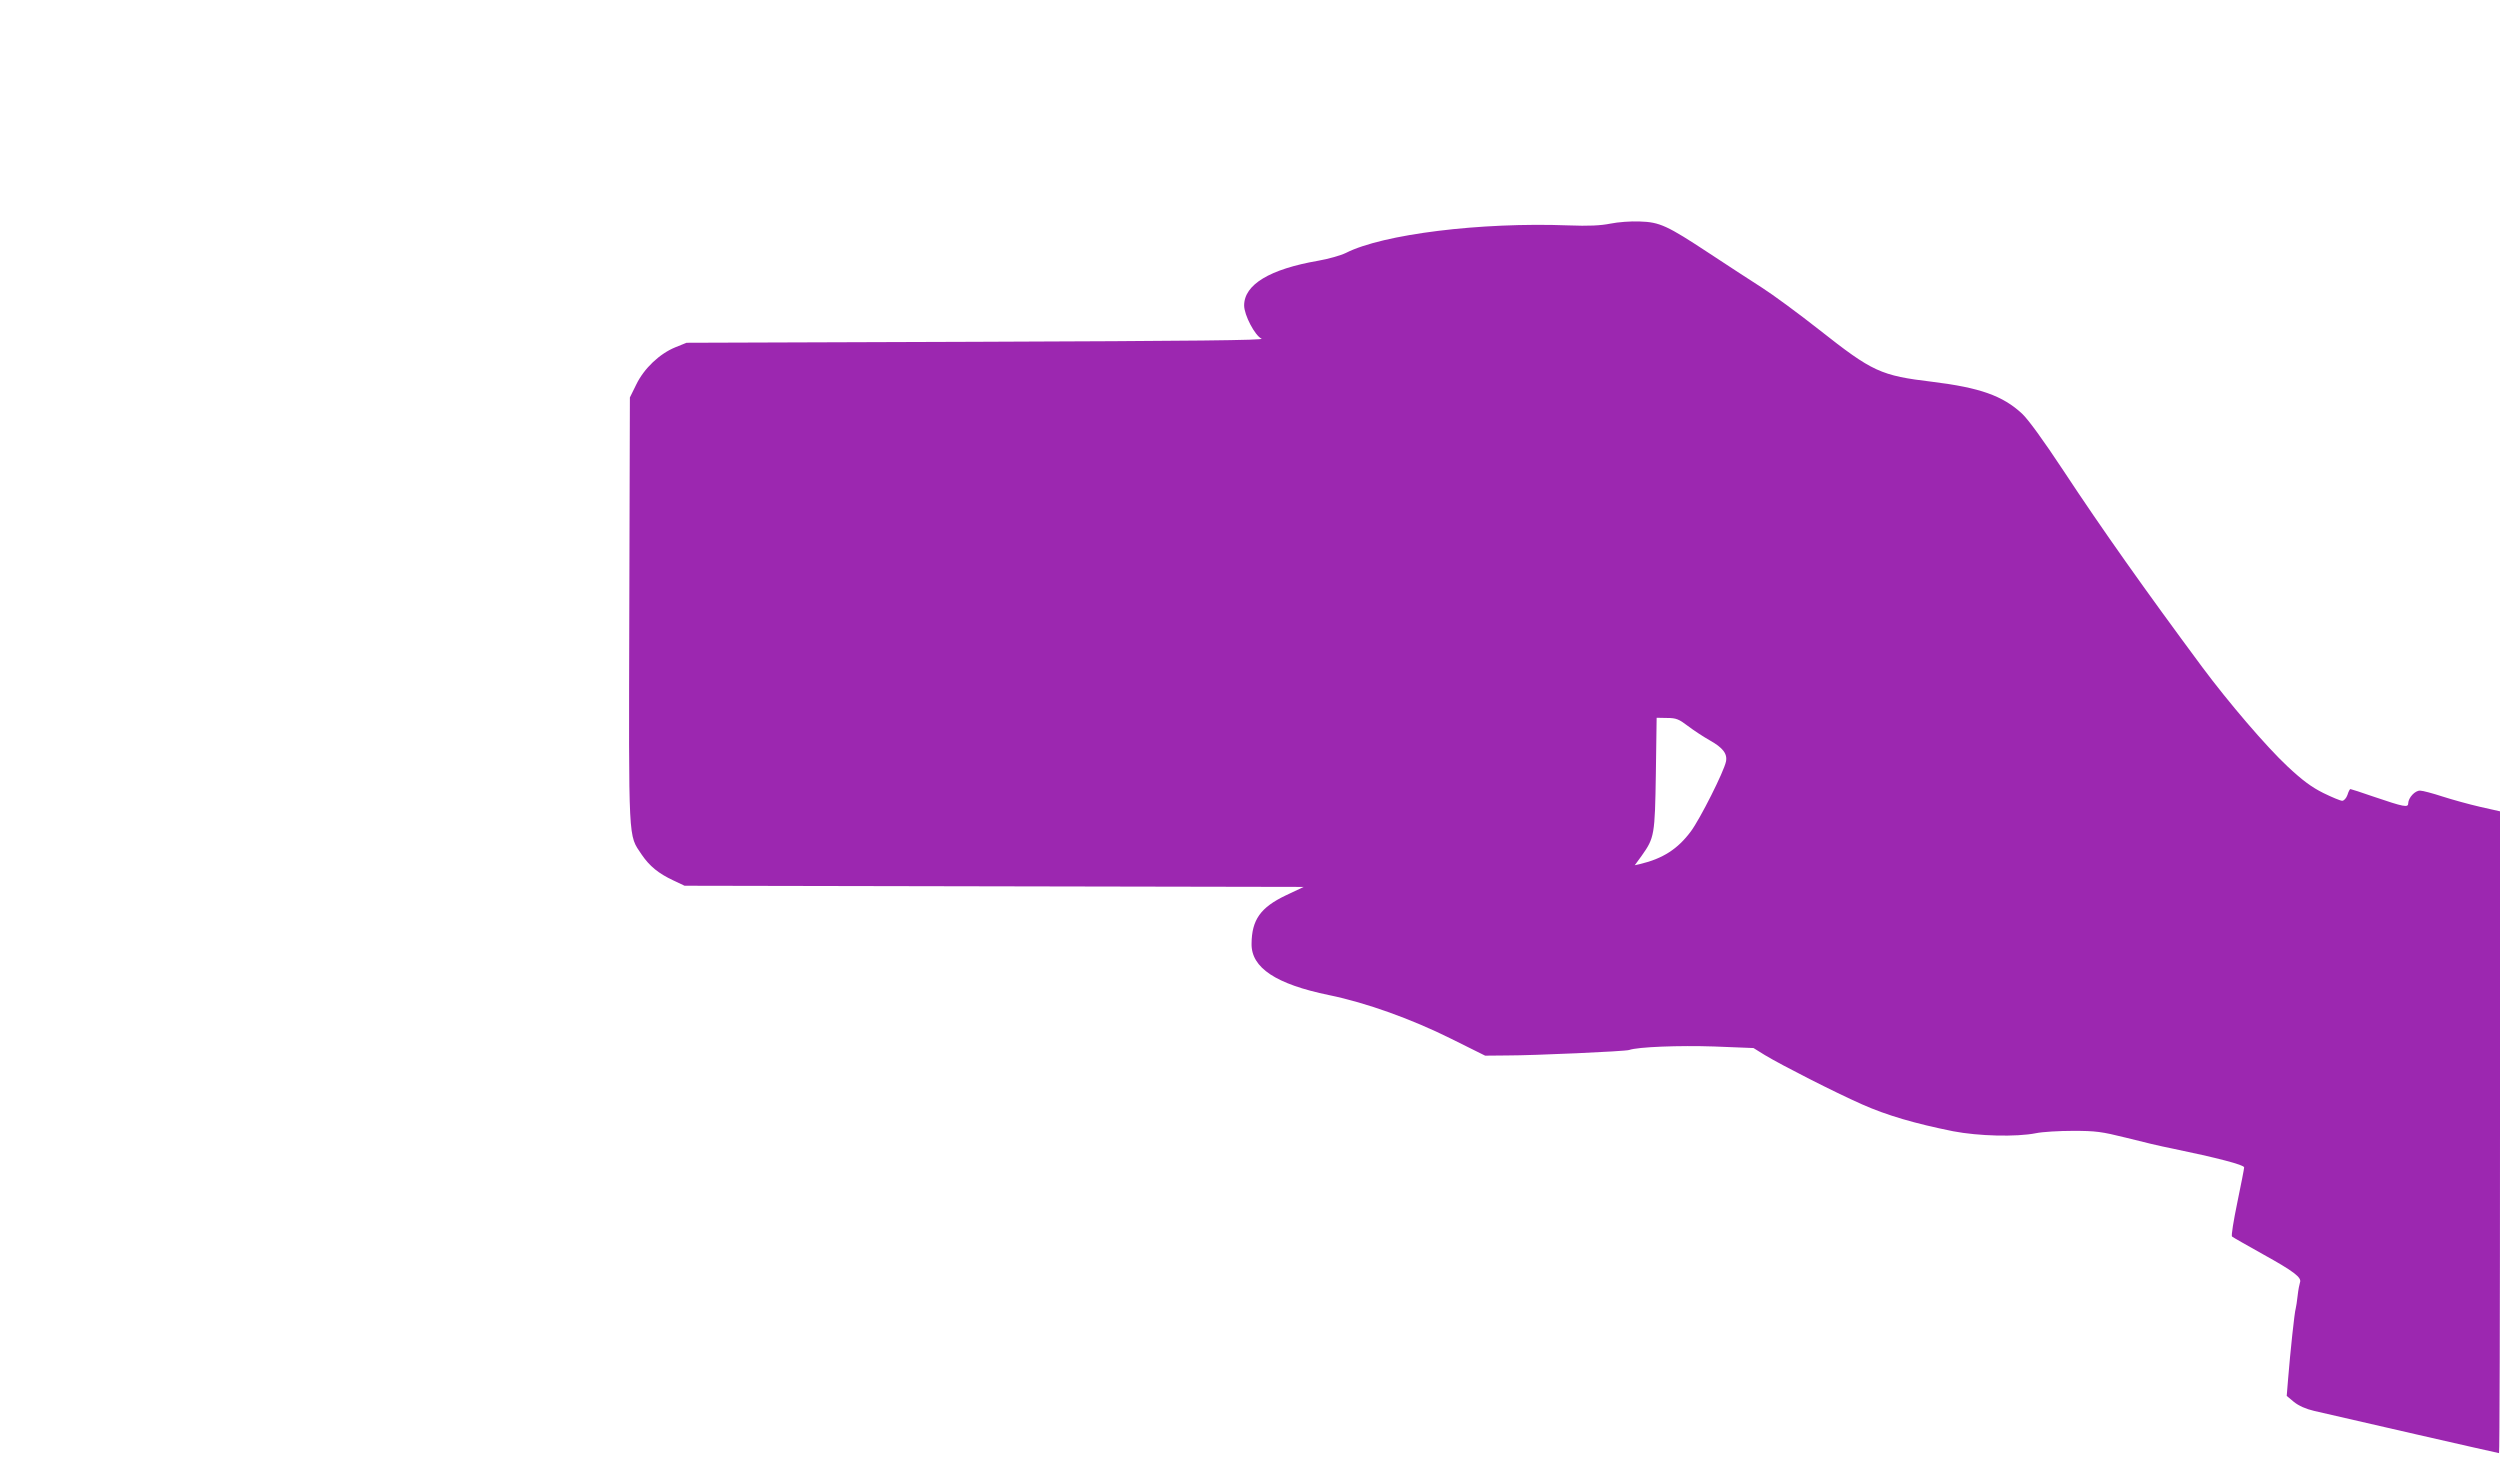 <?xml version="1.0" standalone="no"?>
<!DOCTYPE svg PUBLIC "-//W3C//DTD SVG 20010904//EN"
 "http://www.w3.org/TR/2001/REC-SVG-20010904/DTD/svg10.dtd">
<svg version="1.0" xmlns="http://www.w3.org/2000/svg"
 width="1280pt" height="752pt" viewBox="0 0 1280 752"
 preserveAspectRatio="xMidYMid meet">
<g transform="translate(0,752) scale(0.1,-0.1)"
fill="#9c27b0" stroke="none">
<path d="M8245 6375 c-50 -10 -111 -13 -215 -9 -450 17 -950 -45 -1139 -141
-27 -13 -90 -31 -142 -40 -248 -43 -379 -122 -379 -229 0 -49 55 -154 89 -170
19 -8 -339 -12 -1460 -16 l-1484 -5 -57 -23 c-81 -33 -160 -108 -200 -190
l-33 -67 -3 -1089 c-3 -1210 -6 -1147 63 -1251 41 -60 86 -97 163 -133 l57
-27 1585 -3 1585 -3 -91 -43 c-130 -62 -175 -125 -176 -248 -2 -123 125 -207
397 -263 190 -39 421 -122 624 -223 l175 -87 110 1 c141 0 607 21 627 28 44
16 257 24 435 18 l202 -8 58 -36 c88 -53 357 -190 497 -252 128 -57 273 -99
467 -138 130 -25 323 -30 424 -10 33 7 119 12 190 12 117 0 146 -4 271 -35 77
-20 183 -45 235 -55 232 -48 370 -84 370 -97 0 -7 -16 -88 -35 -180 -19 -92
-32 -170 -27 -174 4 -4 75 -44 157 -90 159 -88 201 -120 191 -145 -3 -9 -9
-39 -12 -67 -3 -29 -8 -59 -10 -67 -6 -16 -28 -225 -39 -361 l-7 -86 37 -31
c25 -20 61 -36 104 -46 145 -34 941 -216 946 -216 3 0 5 739 5 1643 l0 1643
-102 23 c-57 13 -143 37 -193 53 -49 16 -101 30 -114 30 -26 1 -60 -36 -61
-65 0 -23 -21 -19 -177 34 -63 22 -116 39 -119 39 -3 0 -10 -13 -15 -30 -6
-17 -18 -30 -27 -30 -9 0 -52 18 -97 40 -60 30 -106 64 -183 136 -109 102
-300 325 -437 509 -292 394 -513 706 -710 1005 -103 156 -180 262 -212 292
-99 92 -216 133 -458 163 -267 32 -307 51 -580 266 -104 82 -237 180 -295 217
-58 37 -179 116 -270 176 -214 141 -252 159 -355 162 -44 2 -111 -3 -150 -11z
m397 -2572 c29 -22 79 -55 111 -73 68 -38 92 -69 84 -109 -10 -51 -133 -295
-180 -358 -67 -90 -143 -139 -260 -167 l-27 -6 35 48 c66 93 68 106 73 422 l4
285 53 -1 c47 0 61 -6 107 -41z"/>
</g>
</svg>
